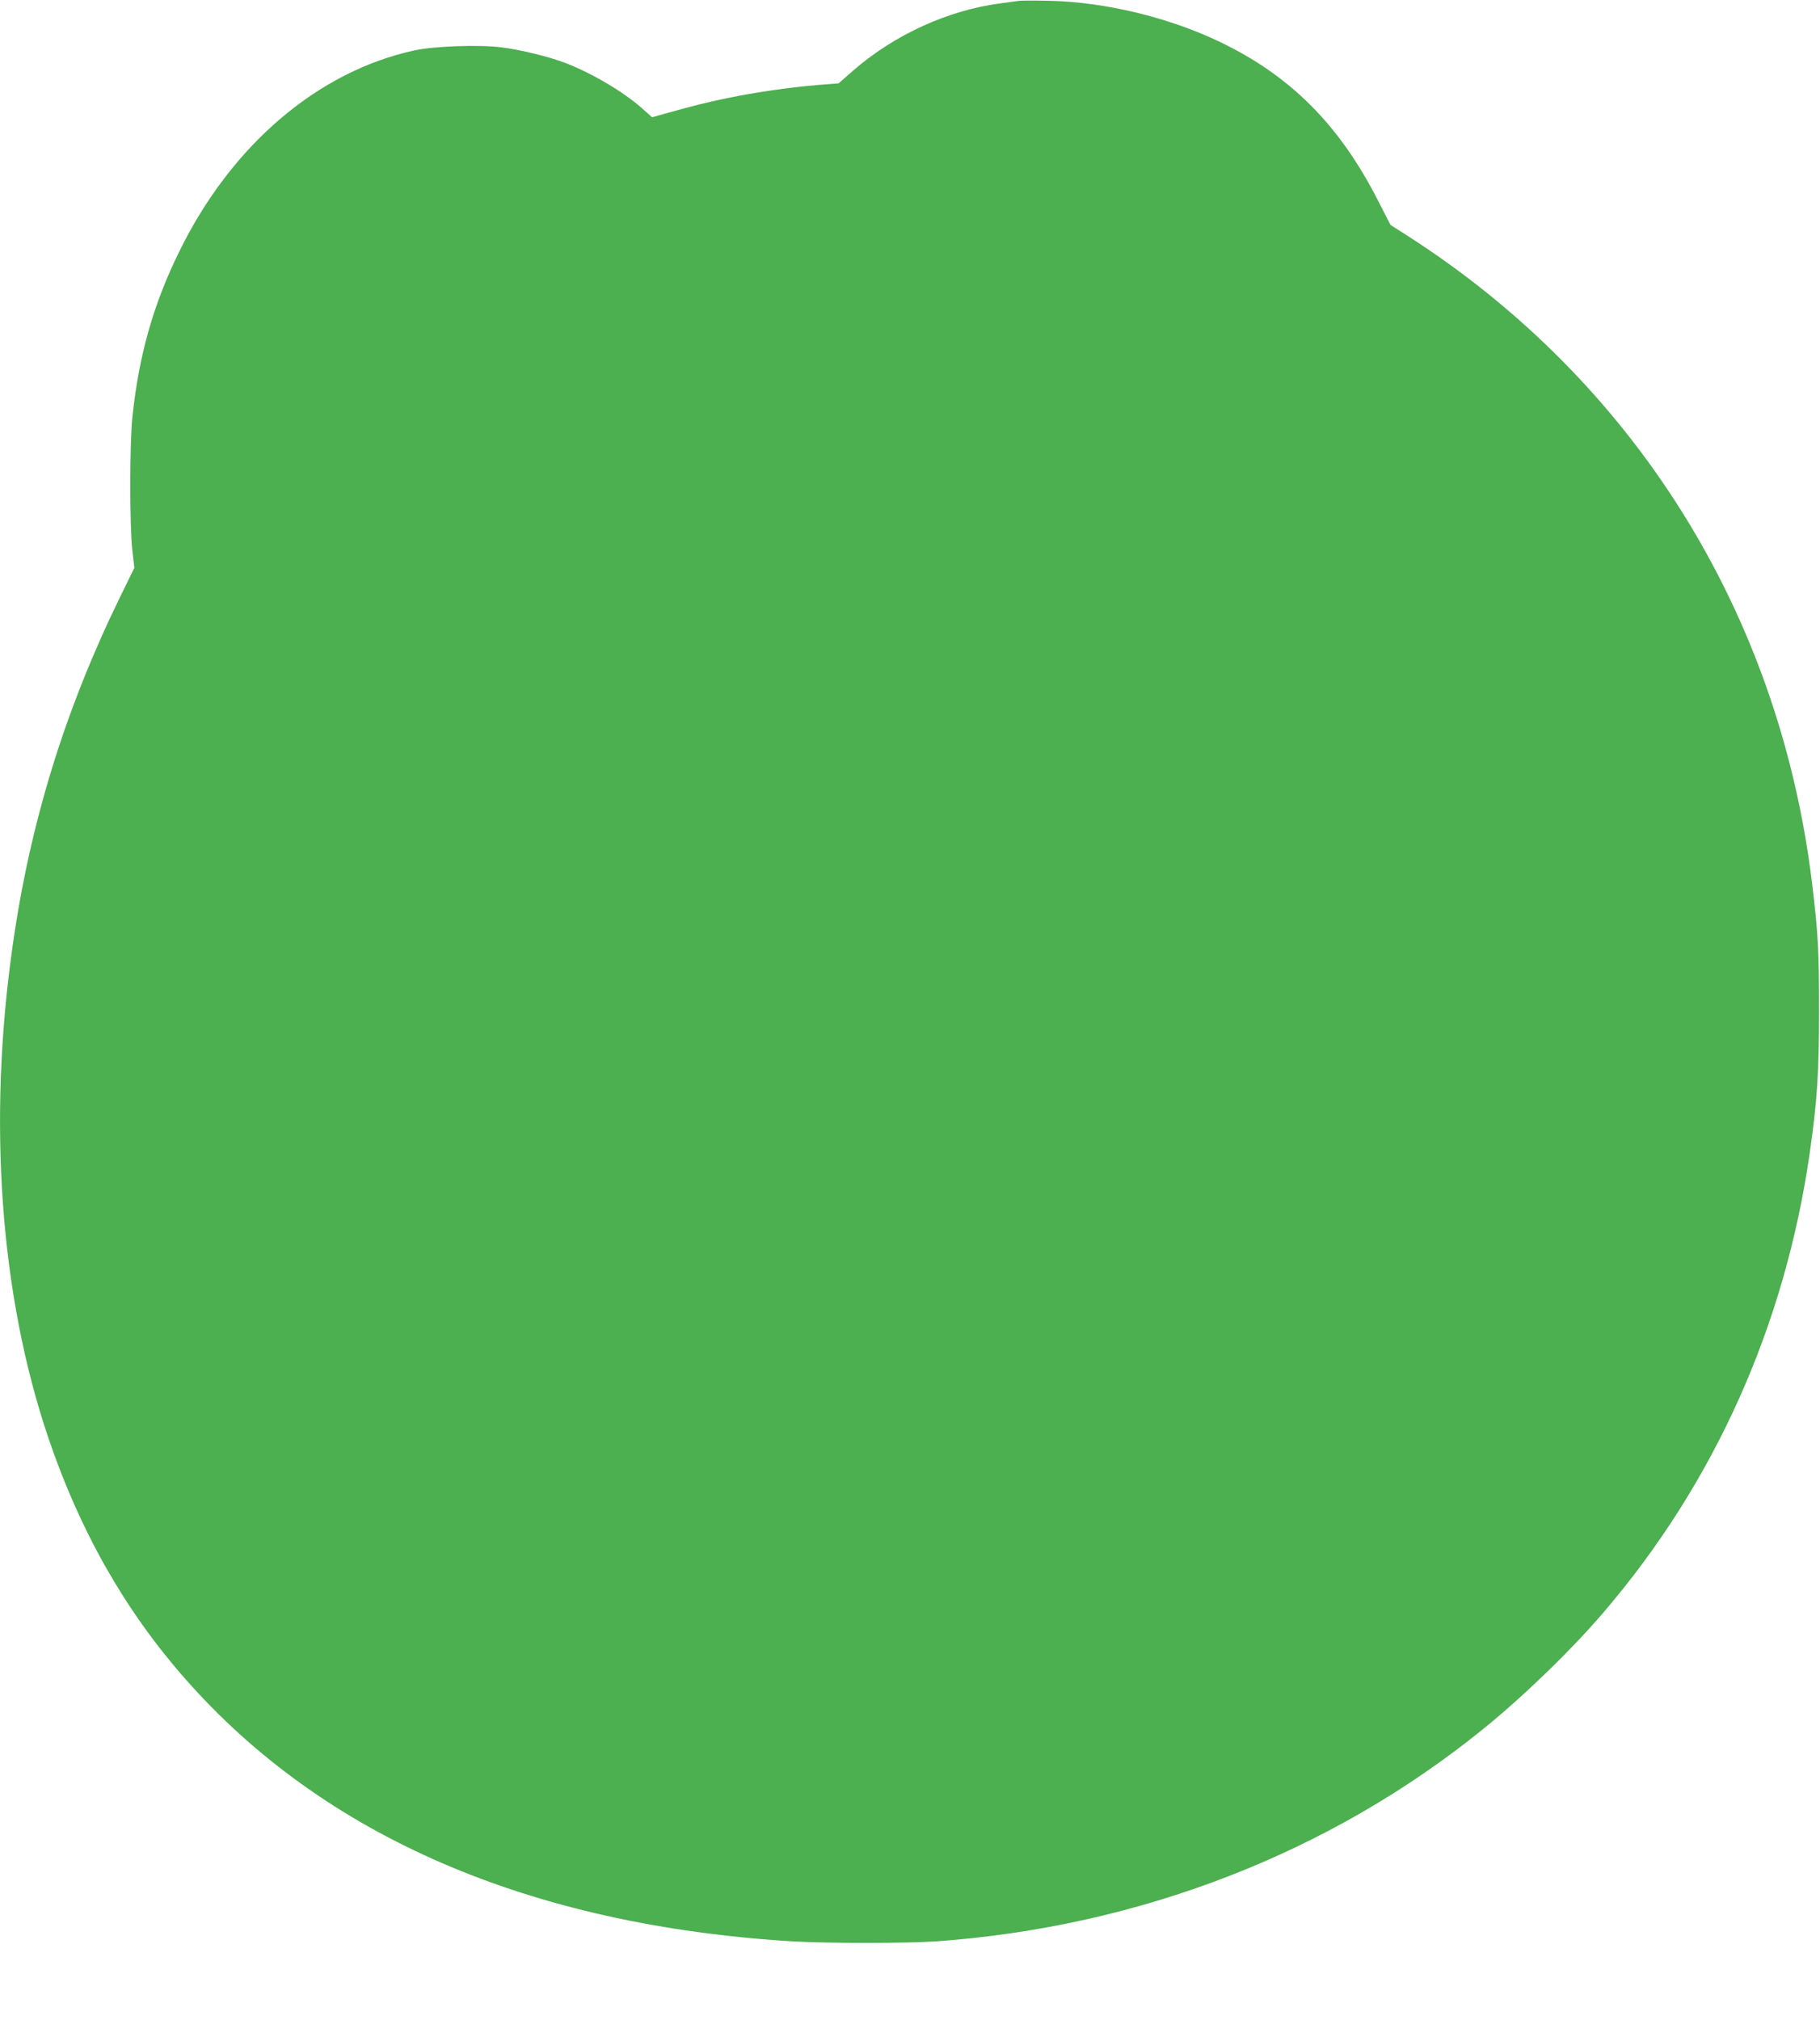 <?xml version="1.0" standalone="no"?>
<!DOCTYPE svg PUBLIC "-//W3C//DTD SVG 20010904//EN"
 "http://www.w3.org/TR/2001/REC-SVG-20010904/DTD/svg10.dtd">
<svg version="1.0" xmlns="http://www.w3.org/2000/svg"
 width="1153pt" height="1280pt" viewBox="0 0 1153 1280"
 preserveAspectRatio="xMidYMid meet">
<g transform="translate(0,1280) scale(0.1,-0.1)"
fill="#4caf50" stroke="none">
<path d="M6450 12794 c-14 -2 -63 -9 -110 -15 -332 -43 -673 -198 -936 -427
l-91 -80 -139 -11 c-185 -16 -387 -46 -564 -82 -137 -29 -204 -45 -397 -99
l-82 -23 -58 52 c-119 107 -326 230 -499 295 -101 38 -282 82 -397 96 -141 18
-424 8 -550 -19 -614 -133 -1162 -601 -1492 -1276 -164 -334 -255 -656 -296
-1045 -18 -165 -18 -687 -1 -842 l13 -116 -92 -188 c-347 -711 -568 -1426
-678 -2200 -160 -1116 -81 -2217 224 -3120 199 -590 485 -1095 866 -1528 878
-1000 2182 -1564 3849 -1666 216 -13 729 -13 911 0 1287 92 2493 559 3461
1342 253 204 562 503 763 738 705 822 1152 1817 1310 2915 47 331 59 504 59
905 0 379 -6 489 -45 810 -209 1708 -1126 3175 -2562 4096 l-108 69 -80 156
c-245 480 -556 791 -1004 1005 -325 155 -725 251 -1075 259 -96 2 -186 2 -200
-1z"/>
</g>
</svg>
